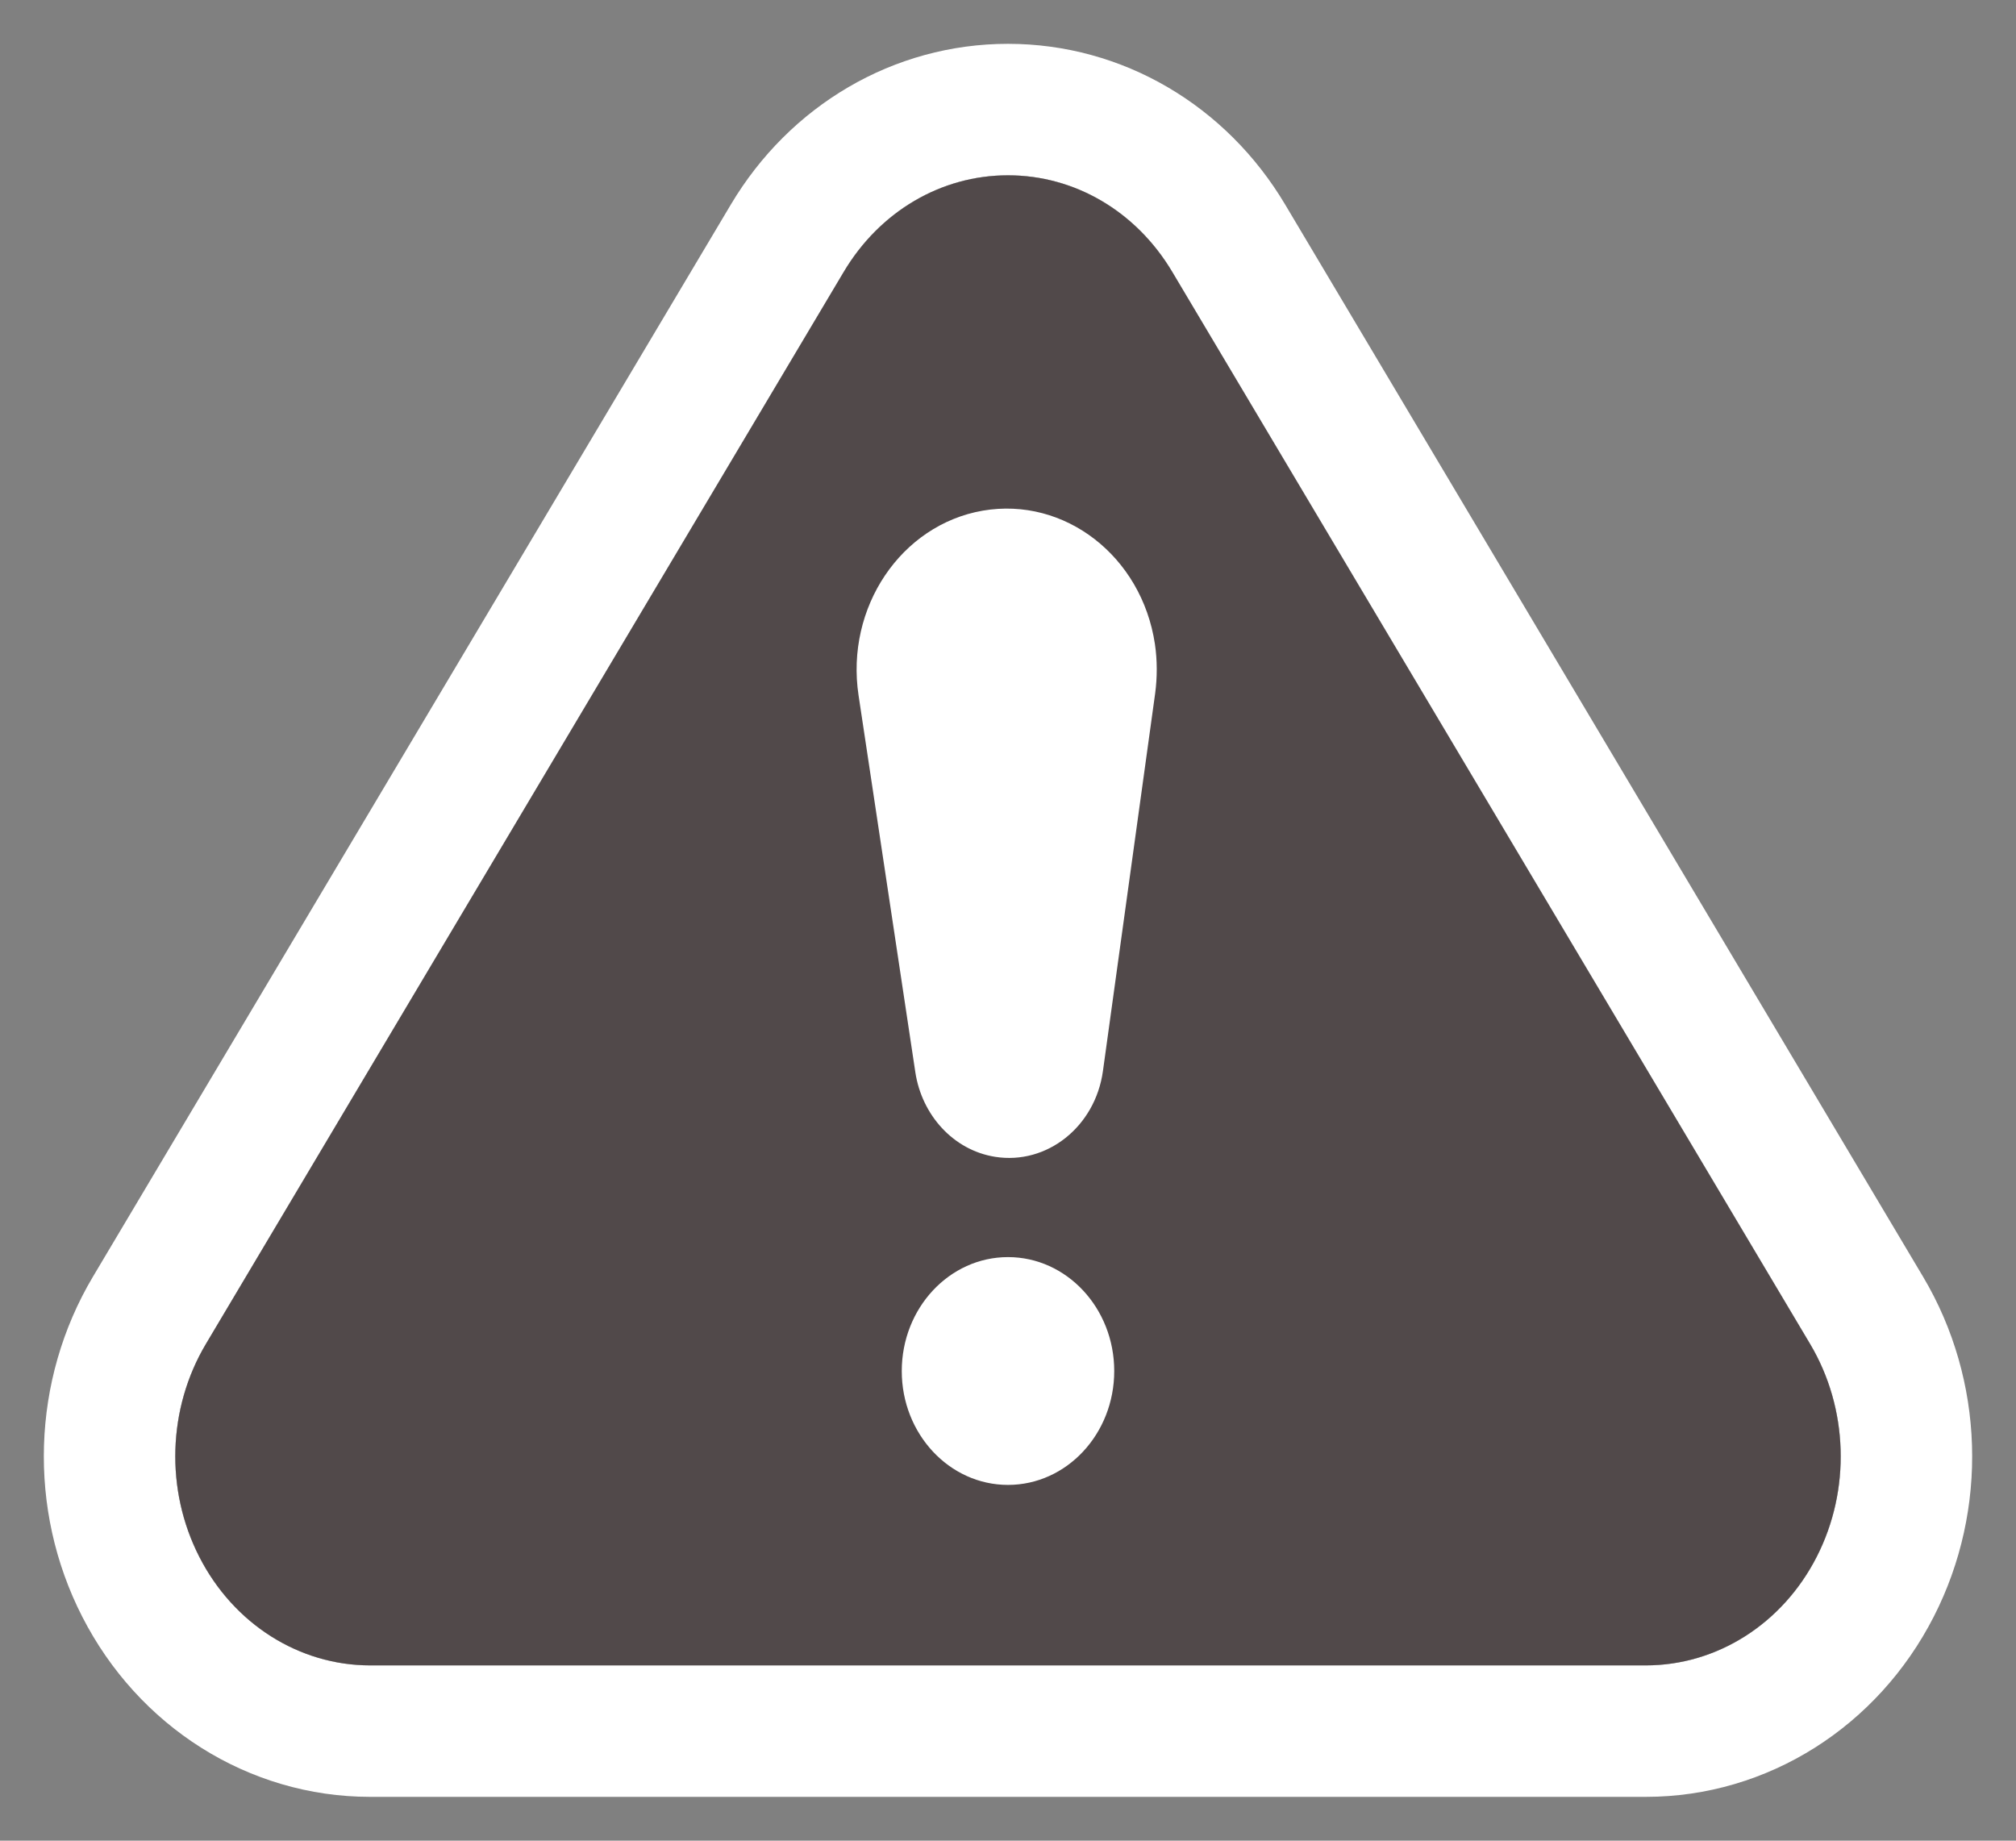 <?xml version="1.0" encoding="UTF-8"?>
<svg width="23px" height="21px" viewBox="0 0 23 21" version="1.1" xmlns="http://www.w3.org/2000/svg" xmlns:xlink="http://www.w3.org/1999/xlink">
    <rect x="0" y="0" width="23" height="21" fill="#808080" stroke="none"/>
    <!-- Generator: Sketch 44.1 (41455) - http://www.bohemiancoding.com/sketch -->
    <title>Group 3</title>
    <desc>Created with Sketch.</desc>
    <defs>
        <path d="M18.651,13.333 L11.374,1.102 C10.963,0.412 10.263,0 9.5,0 C8.737,0 8.037,0.412 7.626,1.102 L0.349,13.333 C-0.088,14.067 -0.117,14.998 0.274,15.762 C0.664,16.526 1.411,17 2.223,17 L16.777,17 C17.589,17 18.336,16.526 18.726,15.762 C19.117,14.998 19.088,14.067 18.651,13.333 Z" id="path-1"></path>
    </defs>
    <g id="Symbols" stroke="none" stroke-width="1" fill="none" fill-rule="evenodd">
        <g id="varselikon/4/met" transform="translate(-13, -13)">
            <g id="Group-3" transform="translate(15, 15)">
                <g id="hvit-ramme">
                    <use fill="#D8D8D8" fill-rule="evenodd" xlink:href="#path-1"></use>
                    <path stroke="#FFFFFF" stroke-width="1.5" d="M19.295,12.949 L19.295,12.949 C19.864,13.905 19.902,15.11 19.394,16.103 C18.878,17.113 17.876,17.75 16.777,17.75 L2.223,17.75 C1.124,17.75 0.122,17.113 -0.394,16.103 C-0.902,15.11 -0.864,13.905 -0.295,12.949 L6.982,0.718 C7.525,-0.195 8.468,-0.75 9.5,-0.75 C10.532,-0.75 11.475,-0.195 12.018,0.718 L19.295,12.949 Z"></path>
                </g>
                <g id="Group-2">
                    <rect id="Rectangle-4" fill="#FFFFFF" x="7.125" y="3.643" width="4.75" height="12.143"></rect>
                    <path d="M18.651,13.333 L11.374,1.102 C10.963,0.412 10.263,0 9.5,0 C8.737,0 8.037,0.412 7.626,1.102 L0.349,13.333 C-0.088,14.067 -0.117,14.998 0.274,15.762 C0.664,16.526 1.411,17 2.223,17 L16.777,17 C17.589,17 18.336,16.526 18.726,15.762 C19.117,14.998 19.088,14.067 18.651,13.333 Z M9.5,14.941 C8.831,14.941 8.288,14.359 8.288,13.642 C8.288,12.924 8.831,12.342 9.5,12.342 C10.169,12.342 10.712,12.924 10.712,13.642 C10.712,14.359 10.169,14.941 9.5,14.941 Z M11.179,5.91 L10.583,10.22 C10.495,10.854 9.944,11.292 9.353,11.198 C8.875,11.122 8.517,10.72 8.443,10.234 L7.795,5.933 C7.644,4.931 8.279,3.988 9.212,3.826 C10.146,3.665 11.025,4.345 11.176,5.347 C11.204,5.535 11.203,5.73 11.179,5.91 Z" id="Shape" fill="#51494A" fill-rule="nonzero"></path>
                </g>
            </g>
        </g>
    </g>
</svg>